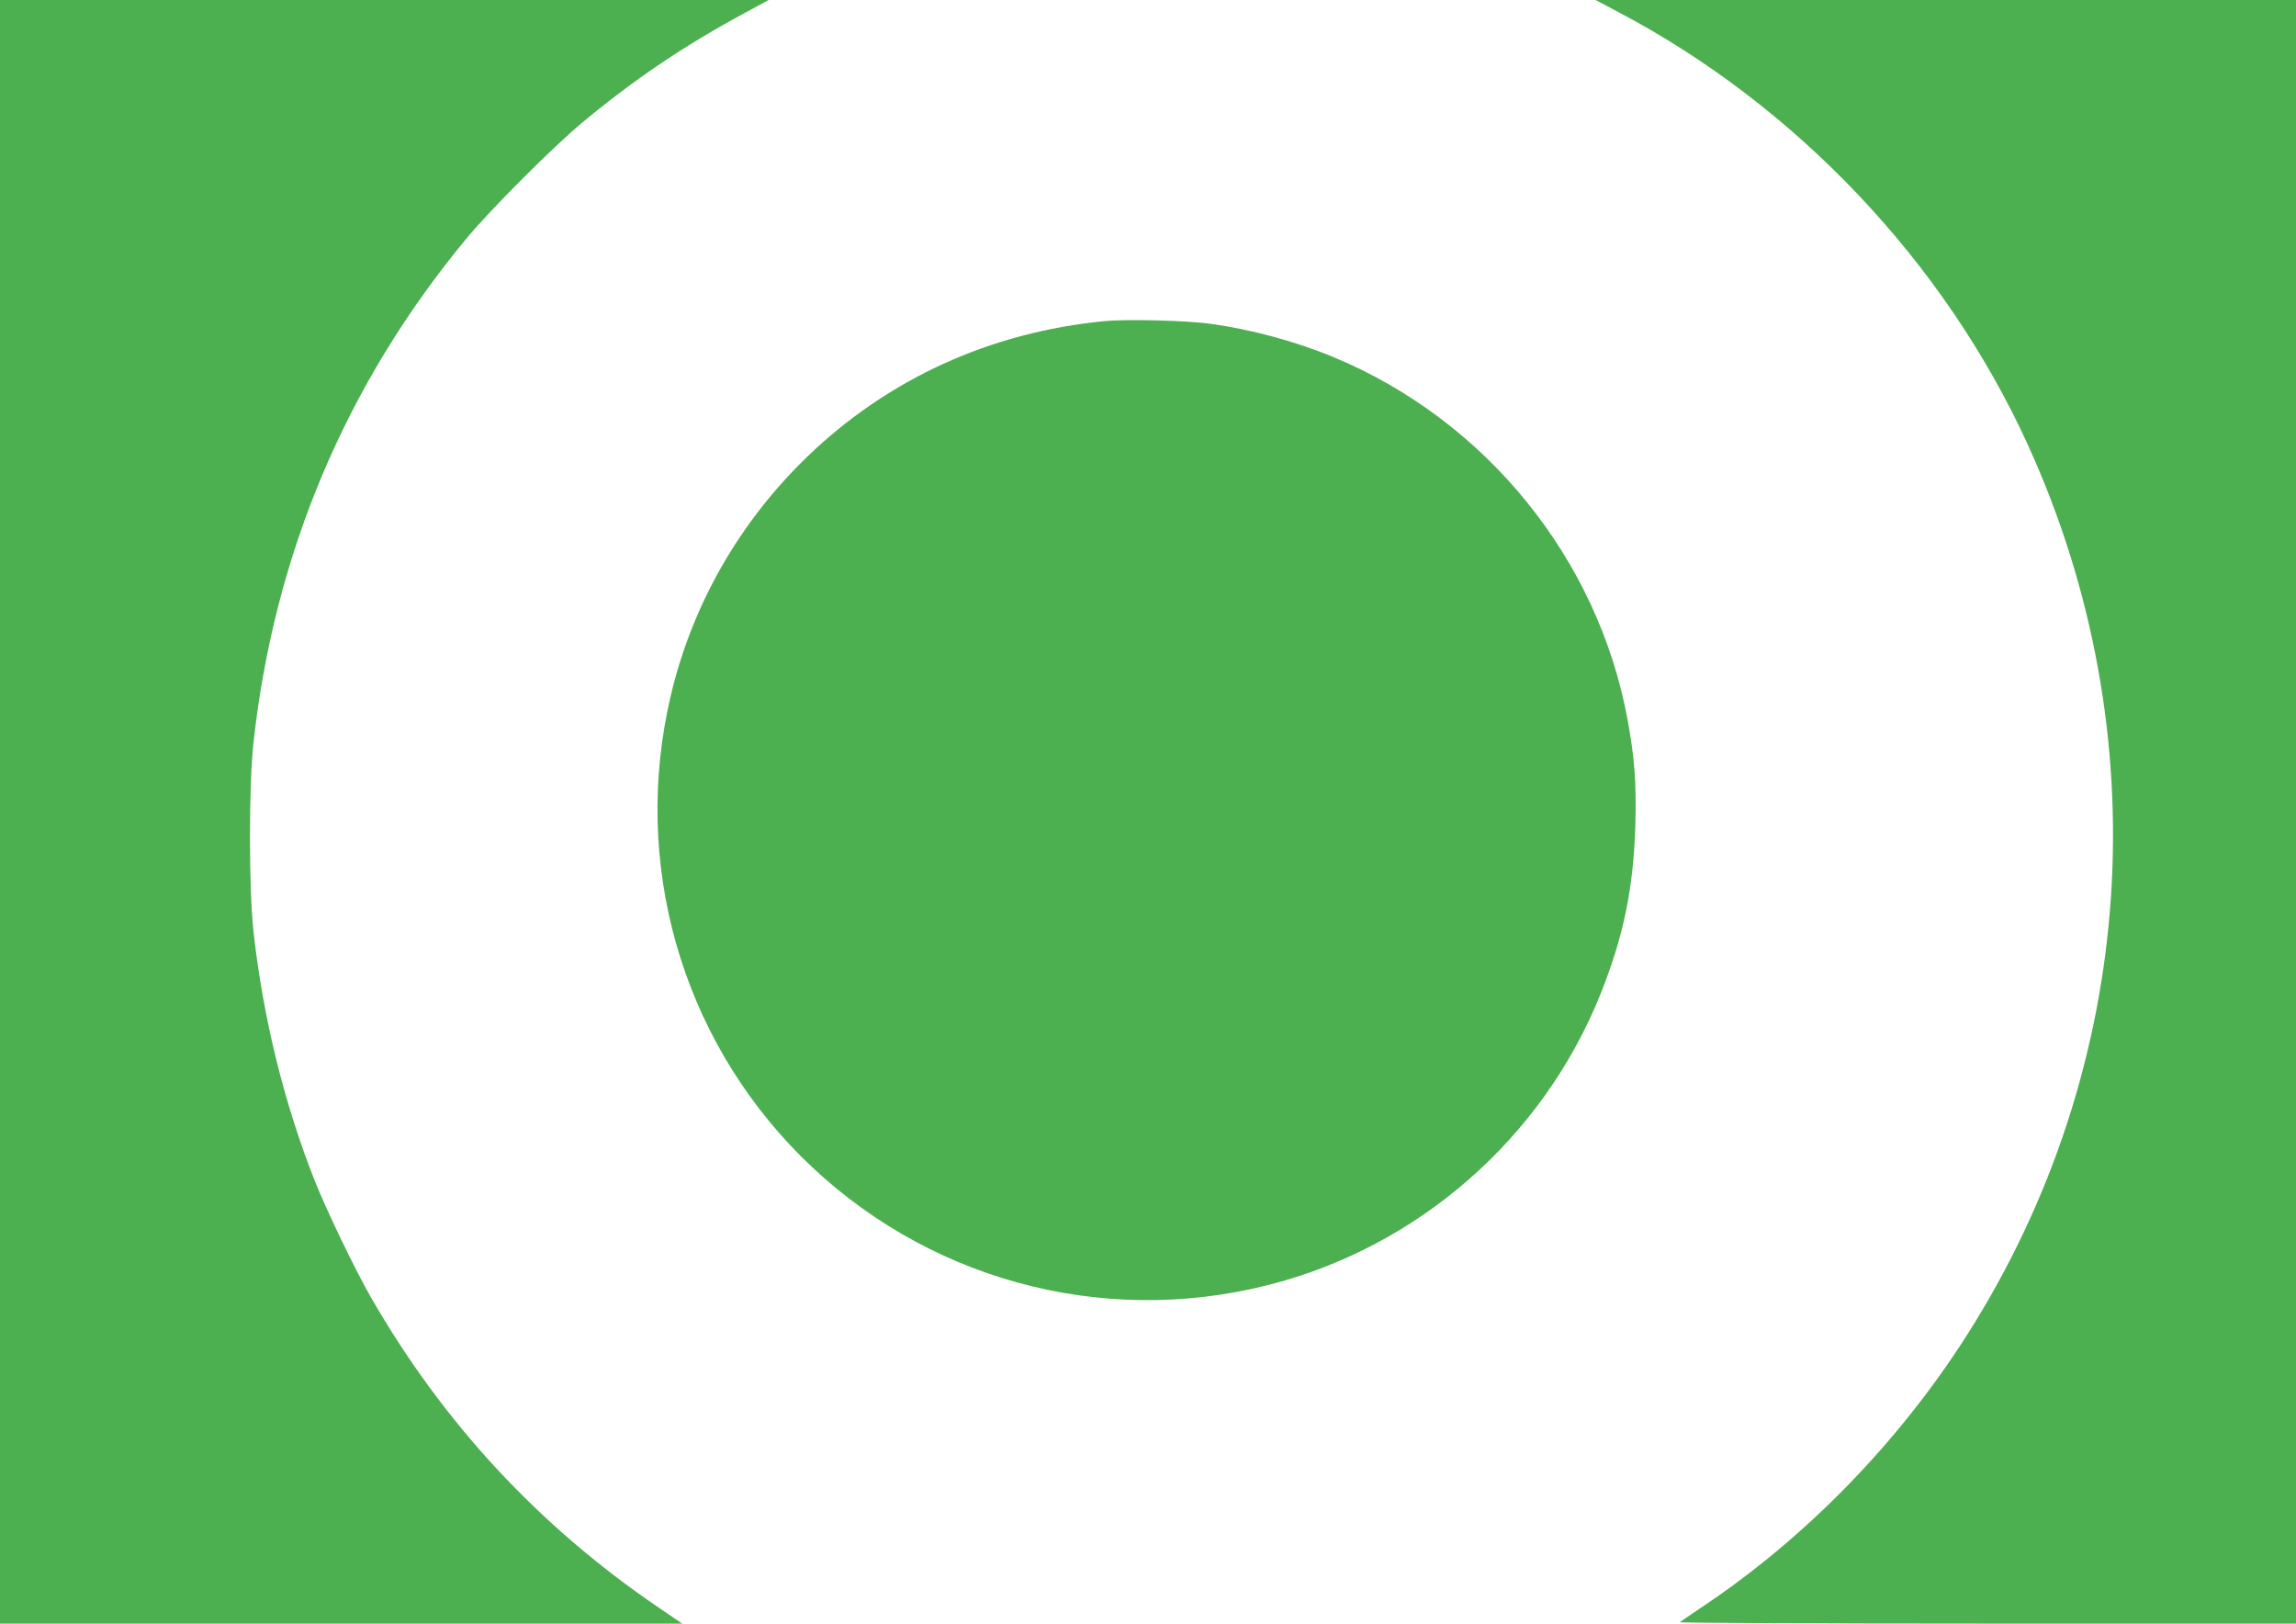 <?xml version="1.0" standalone="no"?>
<!DOCTYPE svg PUBLIC "-//W3C//DTD SVG 20010904//EN"
 "http://www.w3.org/TR/2001/REC-SVG-20010904/DTD/svg10.dtd">
<svg version="1.0" xmlns="http://www.w3.org/2000/svg"
 width="1280pt" height="905pt" viewBox="0 0 1280 905"
 preserveAspectRatio="xMidYMid meet">
<g transform="translate(0,905) scale(0.1,-0.1)"
fill="#4caf50" stroke="none">
<path d="M0 4525 l0 -4525 1902 0 1901 0 -132 90 c-666 453 -1199 1027 -1601
1725 -90 156 -248 485 -316 655 -172 436 -288 911 -341 1390 -26 235 -26 815
0 1050 116 1052 515 1999 1187 2810 133 161 489 517 650 650 289 240 564 425
895 604 l140 76 -2142 0 -2143 0 0 -4525z"/>
<path d="M9016 8986 c995 -522 1825 -1398 2289 -2415 736 -1614 611 -3467
-337 -4959 -381 -600 -902 -1135 -1483 -1522 -60 -40 -114 -77 -120 -82 -5 -4
766 -8 1713 -8 l1722 0 0 4525 0 4525 -1952 0 -1953 0 121 -64z"/>
<path d="M6157 7260 c-637 -62 -1205 -321 -1656 -755 -379 -366 -641 -824
-761 -1330 -220 -929 54 -1898 725 -2570 682 -682 1666 -954 2600 -719 840
211 1536 820 1858 1624 129 323 184 592 194 945 6 232 -4 369 -43 581 -164
898 -789 1670 -1639 2023 -208 87 -460 155 -685 186 -137 19 -469 27 -593 15z"/>
</g>
</svg>
